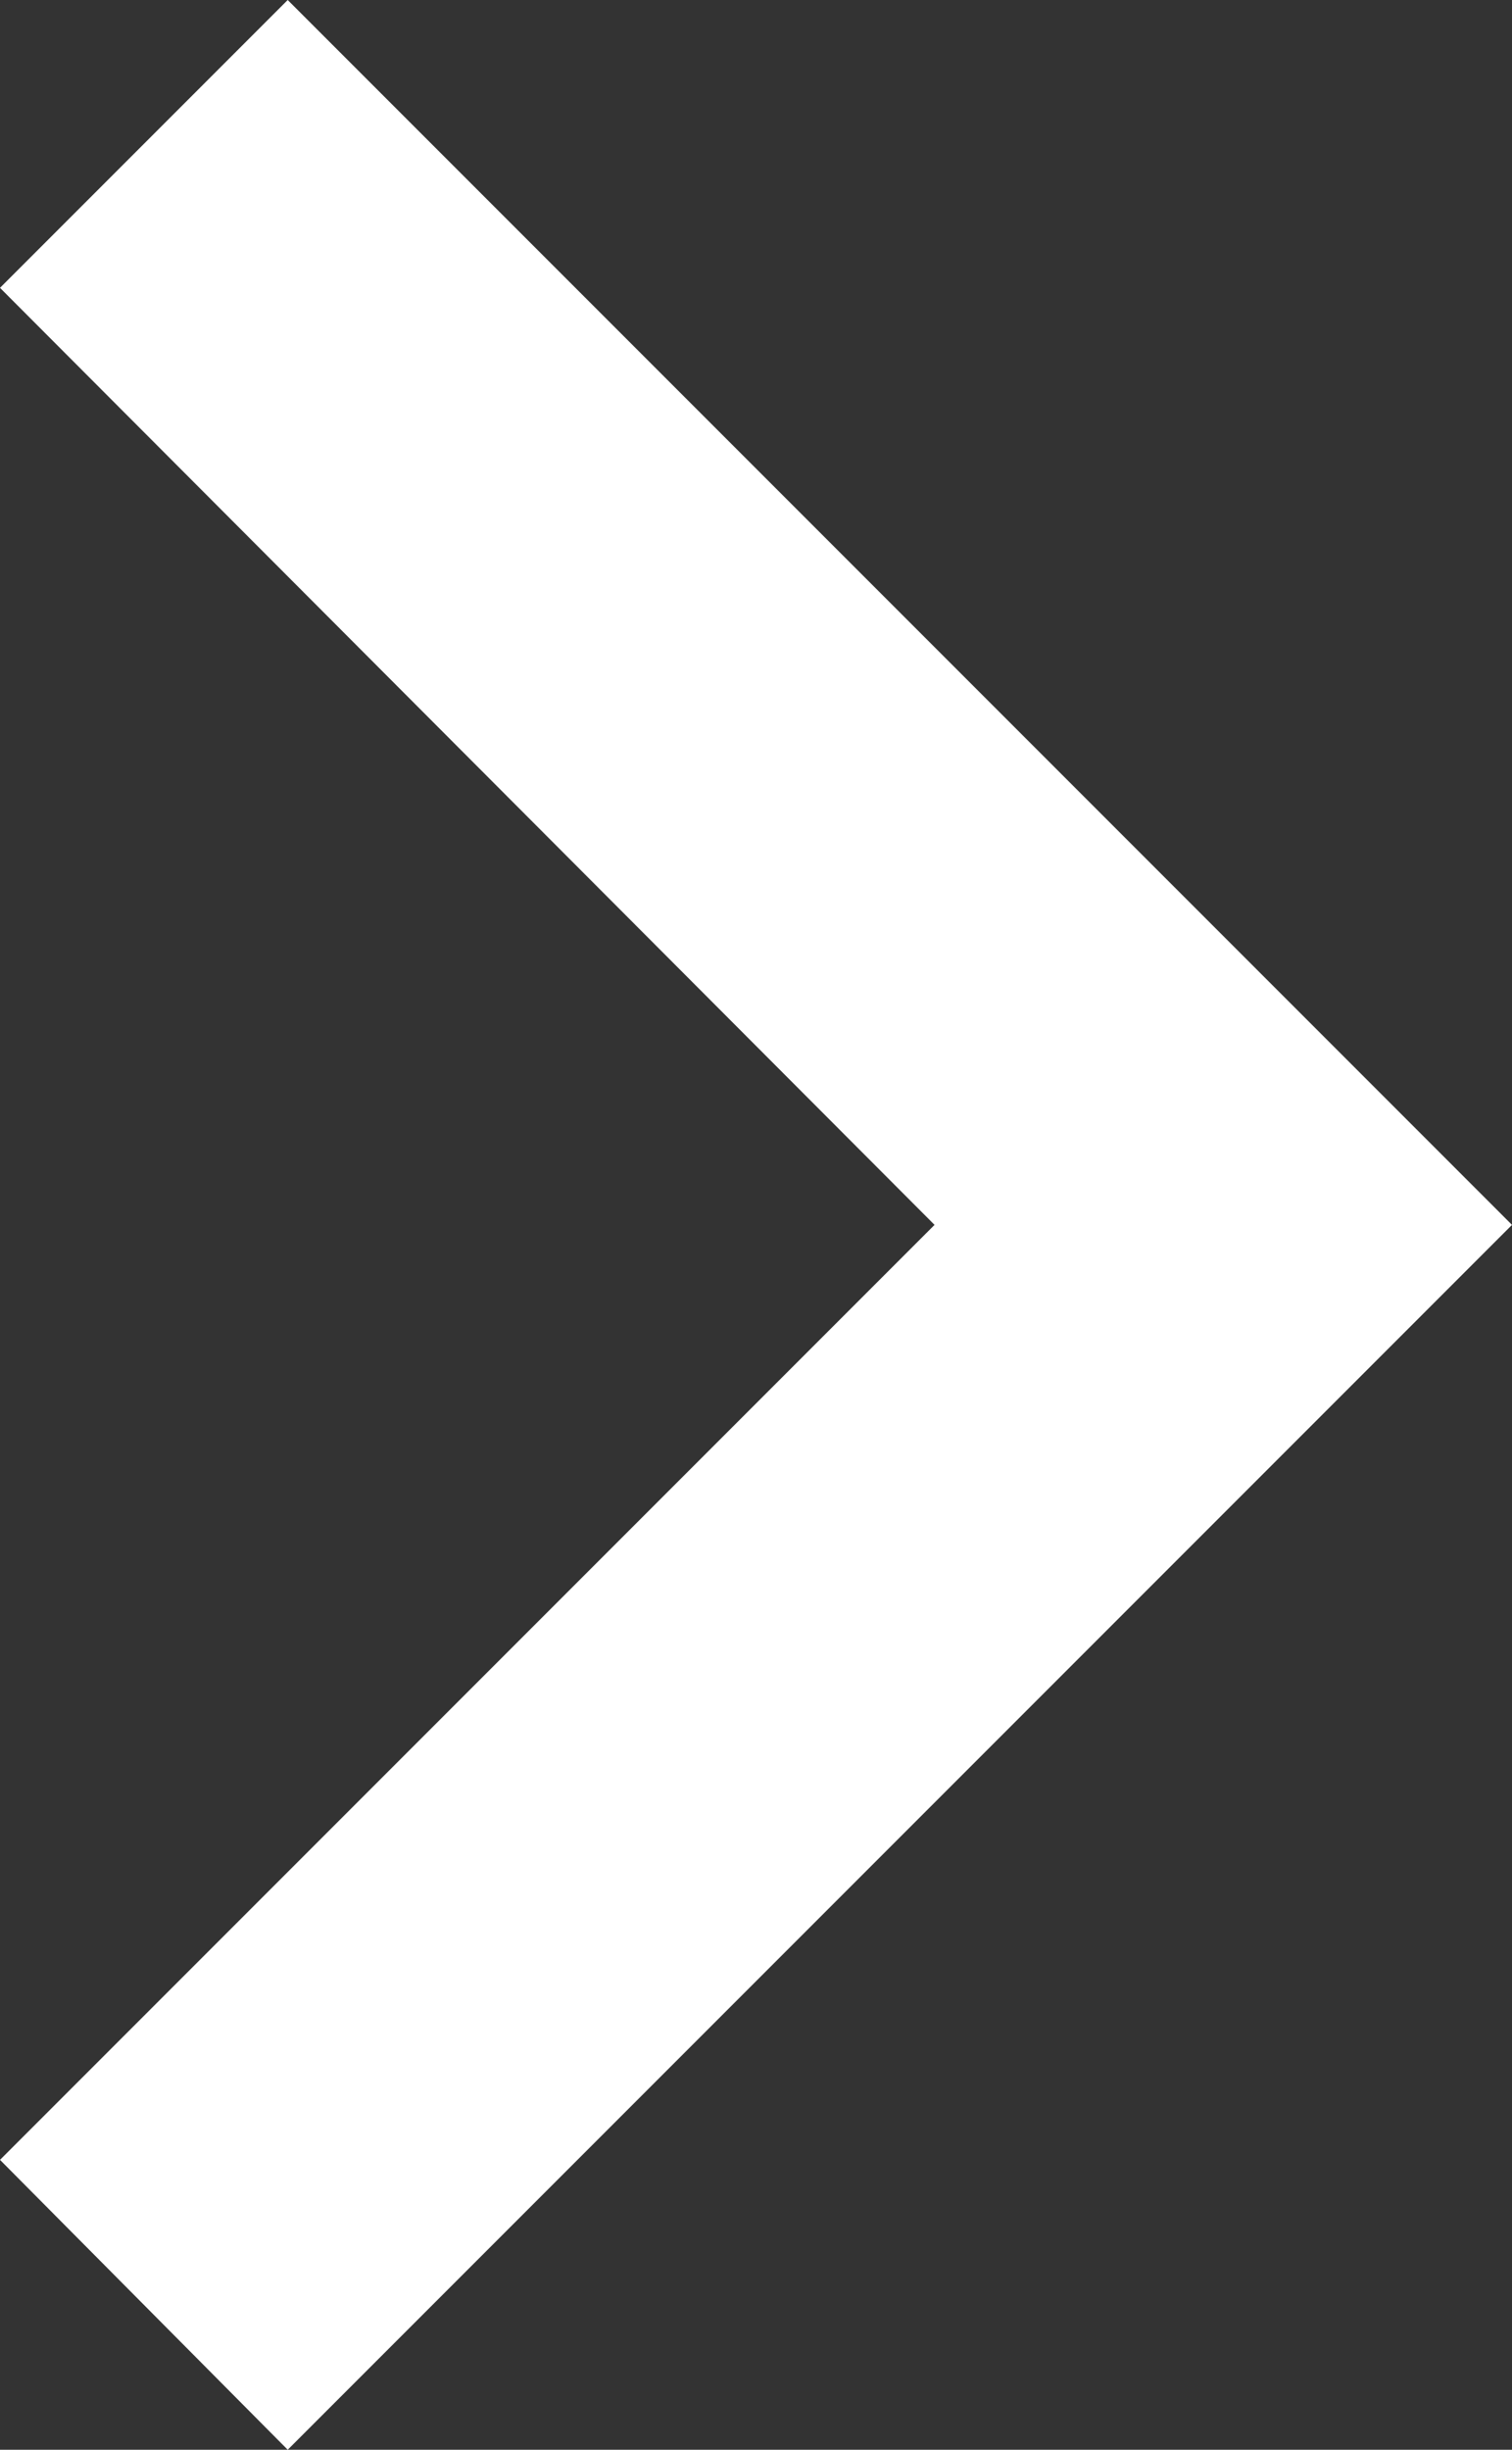 <svg xmlns="http://www.w3.org/2000/svg" width="7.41" height="12" viewBox="0 0 7.41 12"><rect x="0" y="0" width="7.41" height="12" fill="#333333" stroke="none"/><defs><style>.a{fill:#fff;}</style></defs><path class="a" d="M8.59,16.58,13.17,12,8.59,7.41,10,6l6,6-6,6Z" transform="translate(-8.59 -6)"/></svg>